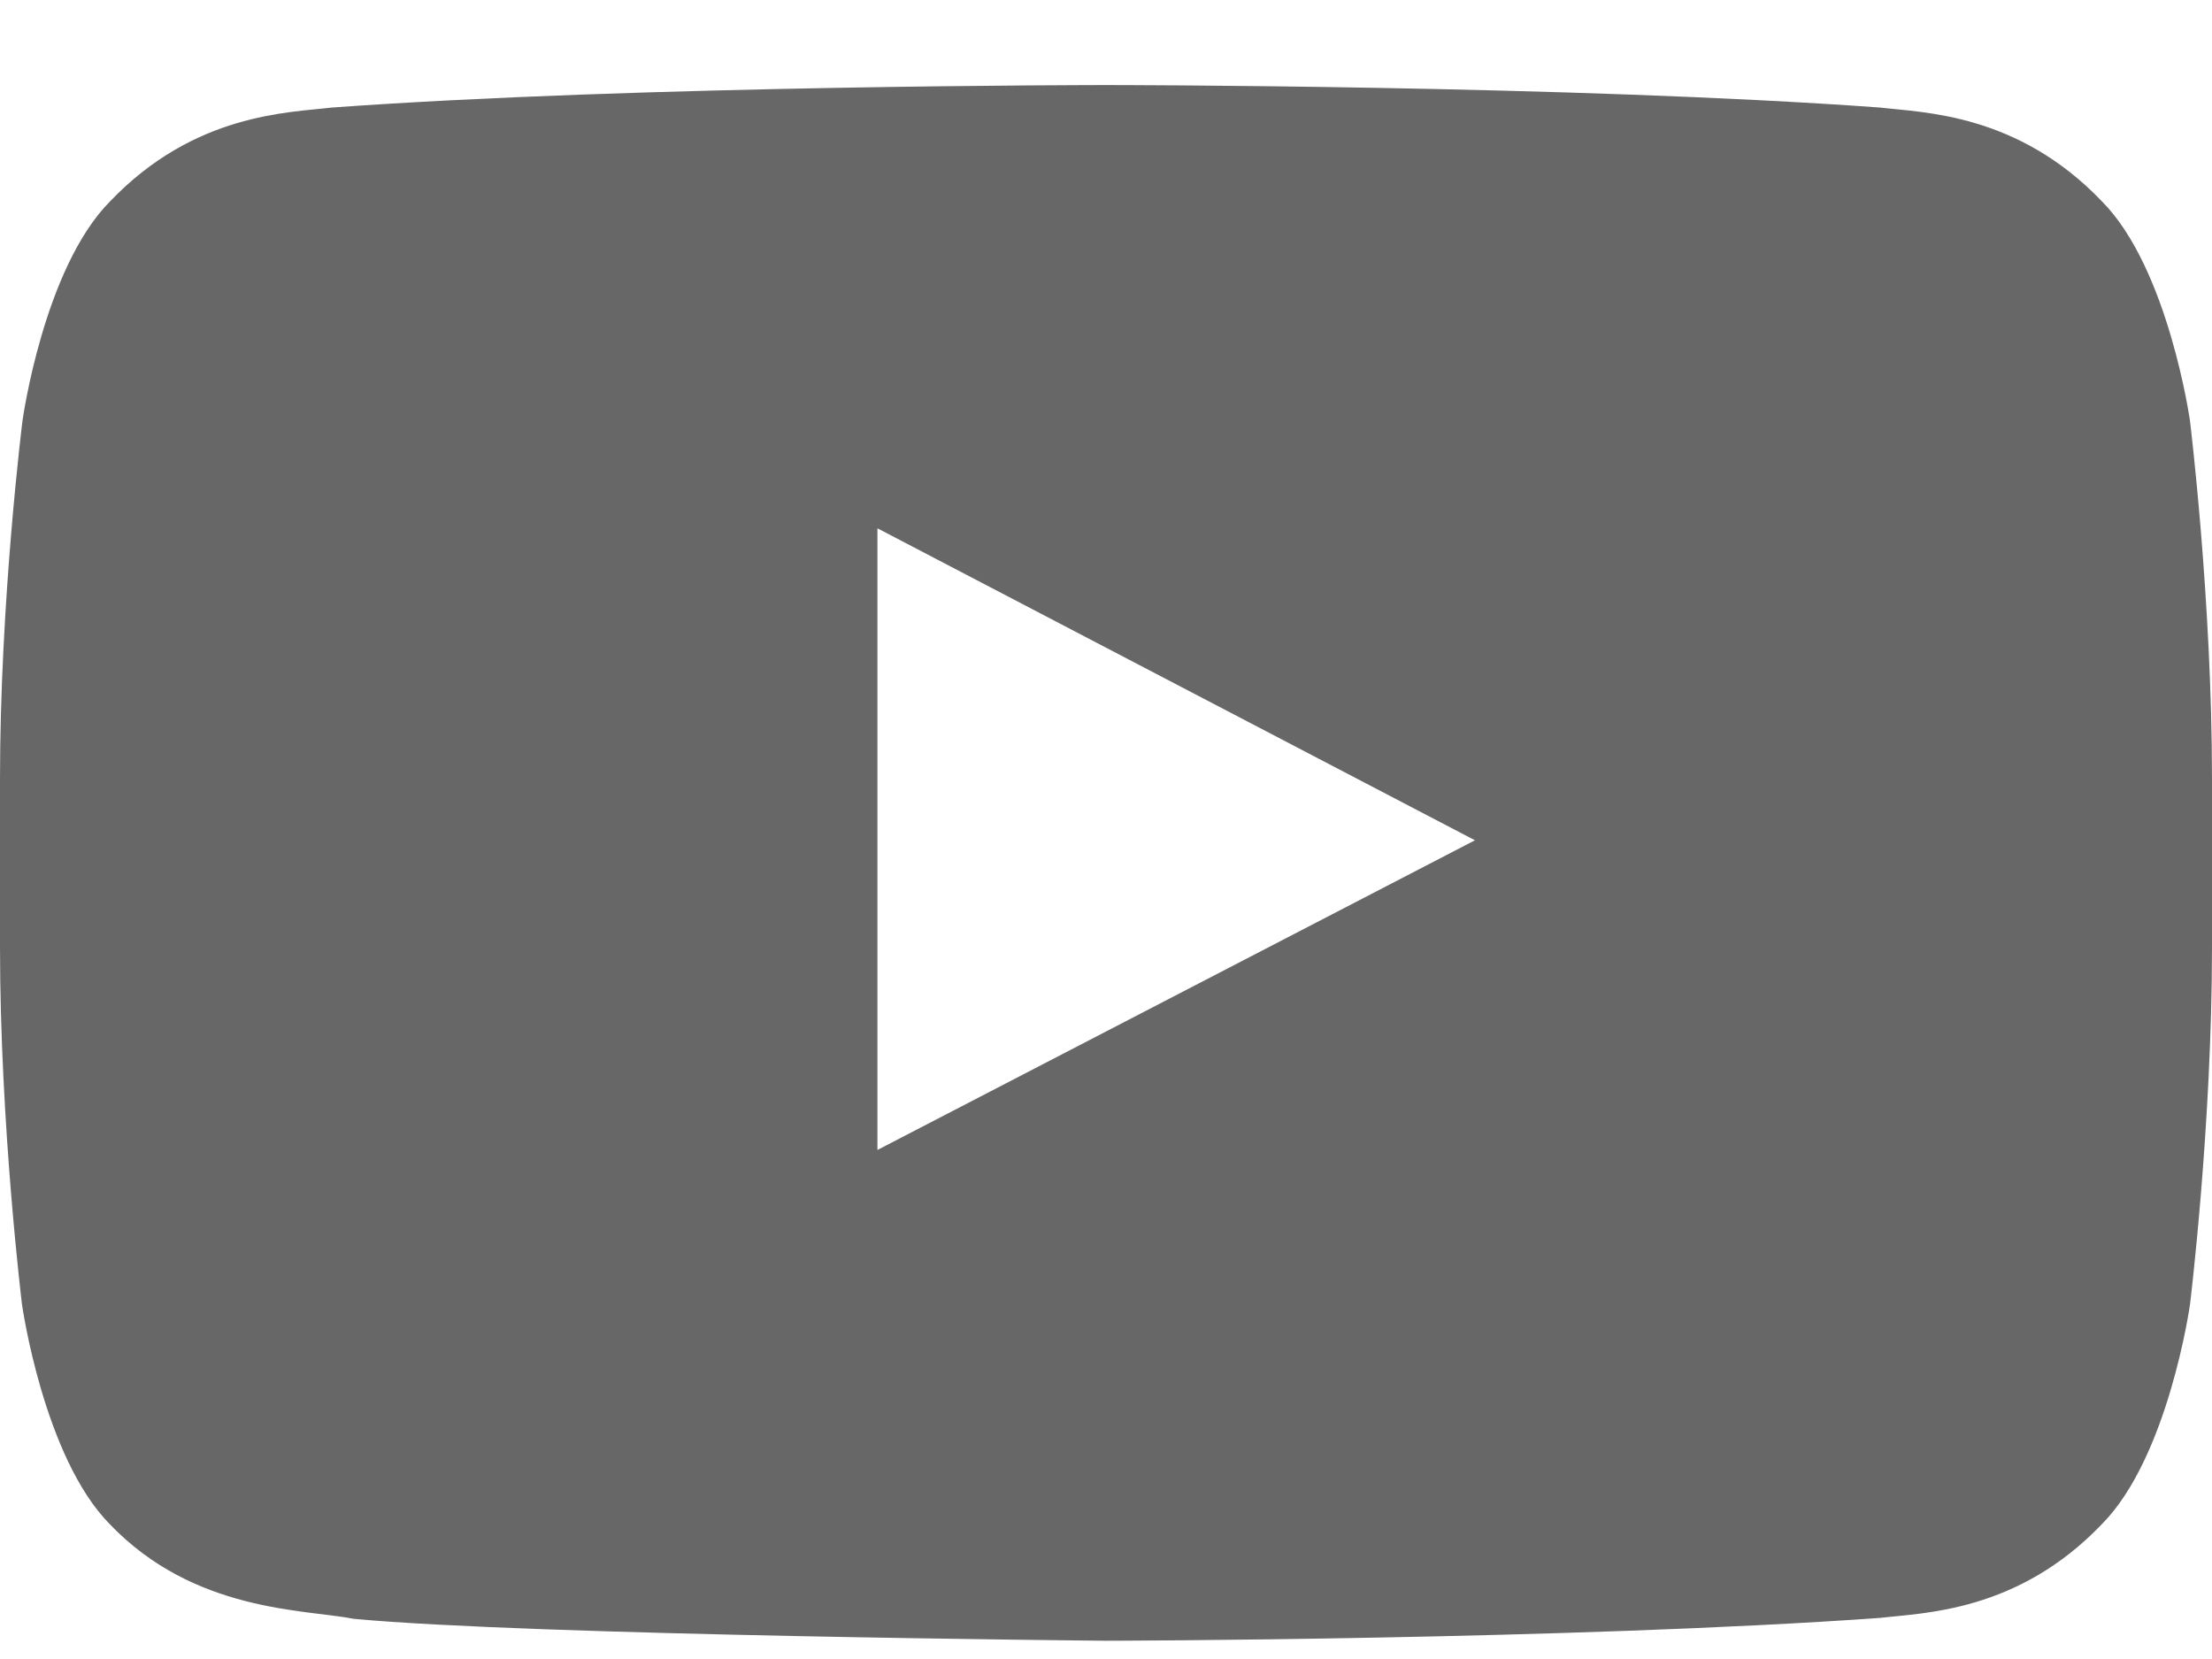 <?xml version="1.0" encoding="UTF-8"?> <svg xmlns="http://www.w3.org/2000/svg" width="24" height="18" viewBox="0 0 24 18" fill="none"><path d="M23.761 4.565C23.761 4.565 23.527 2.91 22.805 2.184C21.891 1.228 20.869 1.223 20.4 1.167C17.044 0.923 12.005 0.923 12.005 0.923H11.995C11.995 0.923 6.956 0.923 3.6 1.167C3.131 1.223 2.109 1.228 1.195 2.184C0.473 2.91 0.244 4.565 0.244 4.565C0.244 4.565 0 6.51 0 8.451V10.27C0 12.21 0.239 14.156 0.239 14.156C0.239 14.156 0.473 15.81 1.191 16.537C2.105 17.493 3.305 17.46 3.839 17.564C5.761 17.746 12 17.802 12 17.802C12 17.802 17.044 17.793 20.4 17.554C20.869 17.498 21.891 17.493 22.805 16.537C23.527 15.81 23.761 14.156 23.761 14.156C23.761 14.156 24 12.215 24 10.27V8.451C24 6.51 23.761 4.565 23.761 4.565ZM9.52 12.477V5.732L16.003 9.117L9.52 12.477Z" fill="#676767"></path></svg> 